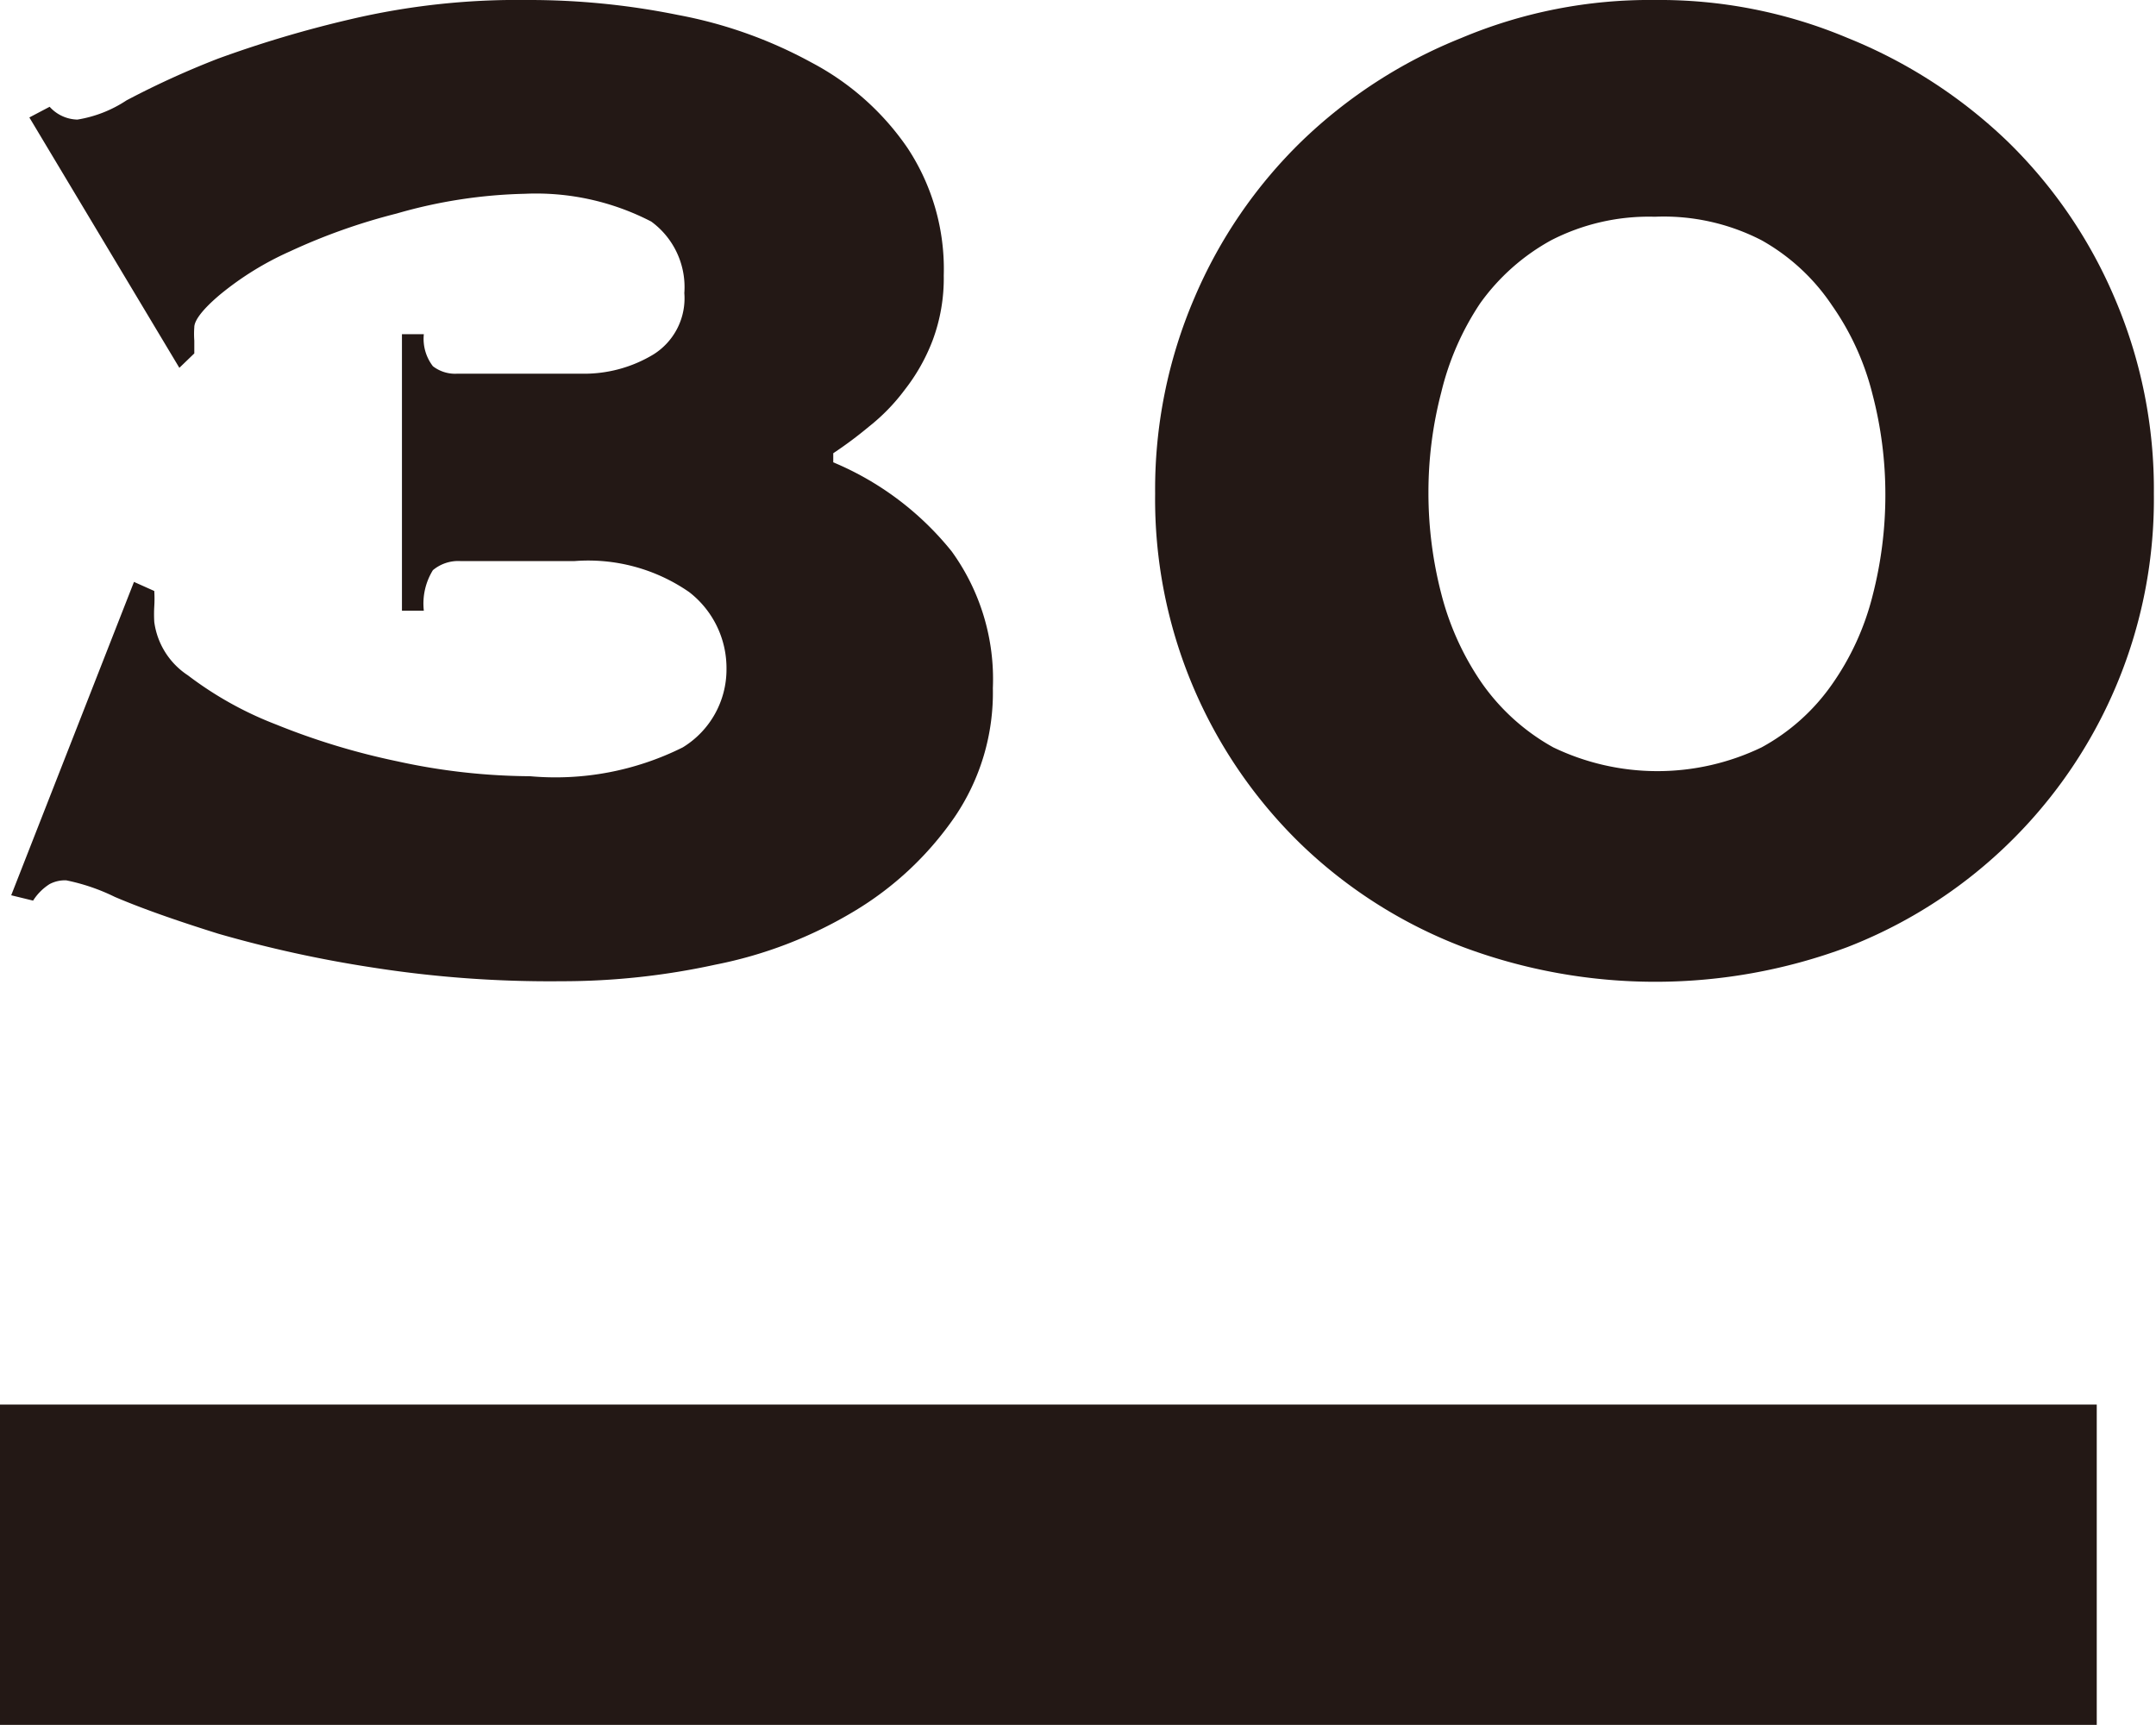 <svg xmlns="http://www.w3.org/2000/svg" viewBox="0 0 40.39 32.31"><defs><style>.cls-1{fill:none;stroke:#231815;stroke-width:6px;}.cls-2{fill:#231815;}</style></defs><title>no30</title><g id="レイヤー_2" data-name="レイヤー 2"><g id="buttan"><line class="cls-1" y1="29.31" x2="39.28" y2="29.31"/><path class="cls-2" d="M2.89,11.07a2.33,2.33,0,0,1,0,.29,2.53,2.53,0,0,0,0,.29,1.42,1.42,0,0,0,.63,1,6.68,6.68,0,0,0,1.65.92,13.2,13.2,0,0,0,2.27.69,11.88,11.88,0,0,0,2.49.28A5.34,5.34,0,0,0,12.79,14a1.71,1.71,0,0,0,.82-1.46,1.8,1.8,0,0,0-.7-1.45,3.32,3.32,0,0,0-2.15-.58H8.63a.74.74,0,0,0-.52.17,1.19,1.19,0,0,0-.17.76H7.53V6.26h.41a.84.84,0,0,0,.17.6A.68.68,0,0,0,8.56,7H10.9a2.51,2.51,0,0,0,1.34-.36,1.24,1.24,0,0,0,.58-1.15,1.52,1.52,0,0,0-.62-1.34,4.69,4.69,0,0,0-2.37-.52A9.34,9.34,0,0,0,7.43,4a11.3,11.3,0,0,0-2,.71,5.71,5.71,0,0,0-1.31.81c-.32.27-.48.48-.48.61a1.69,1.69,0,0,0,0,.25c0,.06,0,.14,0,.24l-.28.27L.55,2.2.93,2a.72.72,0,0,0,.52.24,2.34,2.34,0,0,0,.92-.36,16.31,16.31,0,0,1,1.71-.78A21.39,21.39,0,0,1,6.57.36,13.66,13.66,0,0,1,9.87,0,14,14,0,0,1,12.7.28a8.42,8.42,0,0,1,2.5.89A5,5,0,0,1,17,2.77a4.11,4.11,0,0,1,.68,2.39,3.32,3.32,0,0,1-.21,1.22,3.55,3.55,0,0,1-.52.92,3.67,3.67,0,0,1-.67.69,7.71,7.71,0,0,1-.67.5v.17a5.63,5.63,0,0,1,2.22,1.67,4.08,4.08,0,0,1,.77,2.56,4.14,4.14,0,0,1-.72,2.42A6.07,6.07,0,0,1,16,17.07a8.06,8.06,0,0,1-2.6,1,13.43,13.43,0,0,1-2.88.31,21.46,21.46,0,0,1-3.56-.26,22.93,22.93,0,0,1-2.87-.63c-.8-.25-1.45-.48-1.94-.69a3.75,3.75,0,0,0-.91-.31.62.62,0,0,0-.31.07,1,1,0,0,0-.31.31l-.41-.1L2.51,10.9Z"/><path class="cls-2" d="M31,0a9.08,9.08,0,0,1,3.61.71,9.37,9.37,0,0,1,3,1.94,9,9,0,0,1,2,2.92,9.09,9.09,0,0,1,.74,3.68,9,9,0,0,1-5.74,8.49,10.29,10.29,0,0,1-7.2,0,9,9,0,0,1-3-1.89,9,9,0,0,1-2.77-6.6,9.09,9.09,0,0,1,.74-3.68,9,9,0,0,1,2-2.92,9.24,9.24,0,0,1,3-1.94A9.09,9.09,0,0,1,31,0Zm0,4.06a4,4,0,0,0-1.94.44,4,4,0,0,0-1.33,1.18A5.18,5.18,0,0,0,27,7.35a7.4,7.4,0,0,0-.24,1.88A7.53,7.53,0,0,0,27,11.12a5.22,5.22,0,0,0,.75,1.66A4,4,0,0,0,29.1,14,4.5,4.5,0,0,0,33,14a3.85,3.85,0,0,0,1.32-1.18,5,5,0,0,0,.76-1.66,7.53,7.53,0,0,0,.24-1.89,7.4,7.4,0,0,0-.24-1.88,5,5,0,0,0-.76-1.67A3.85,3.85,0,0,0,33,4.5,4,4,0,0,0,31,4.06Z"/></g></g></svg>